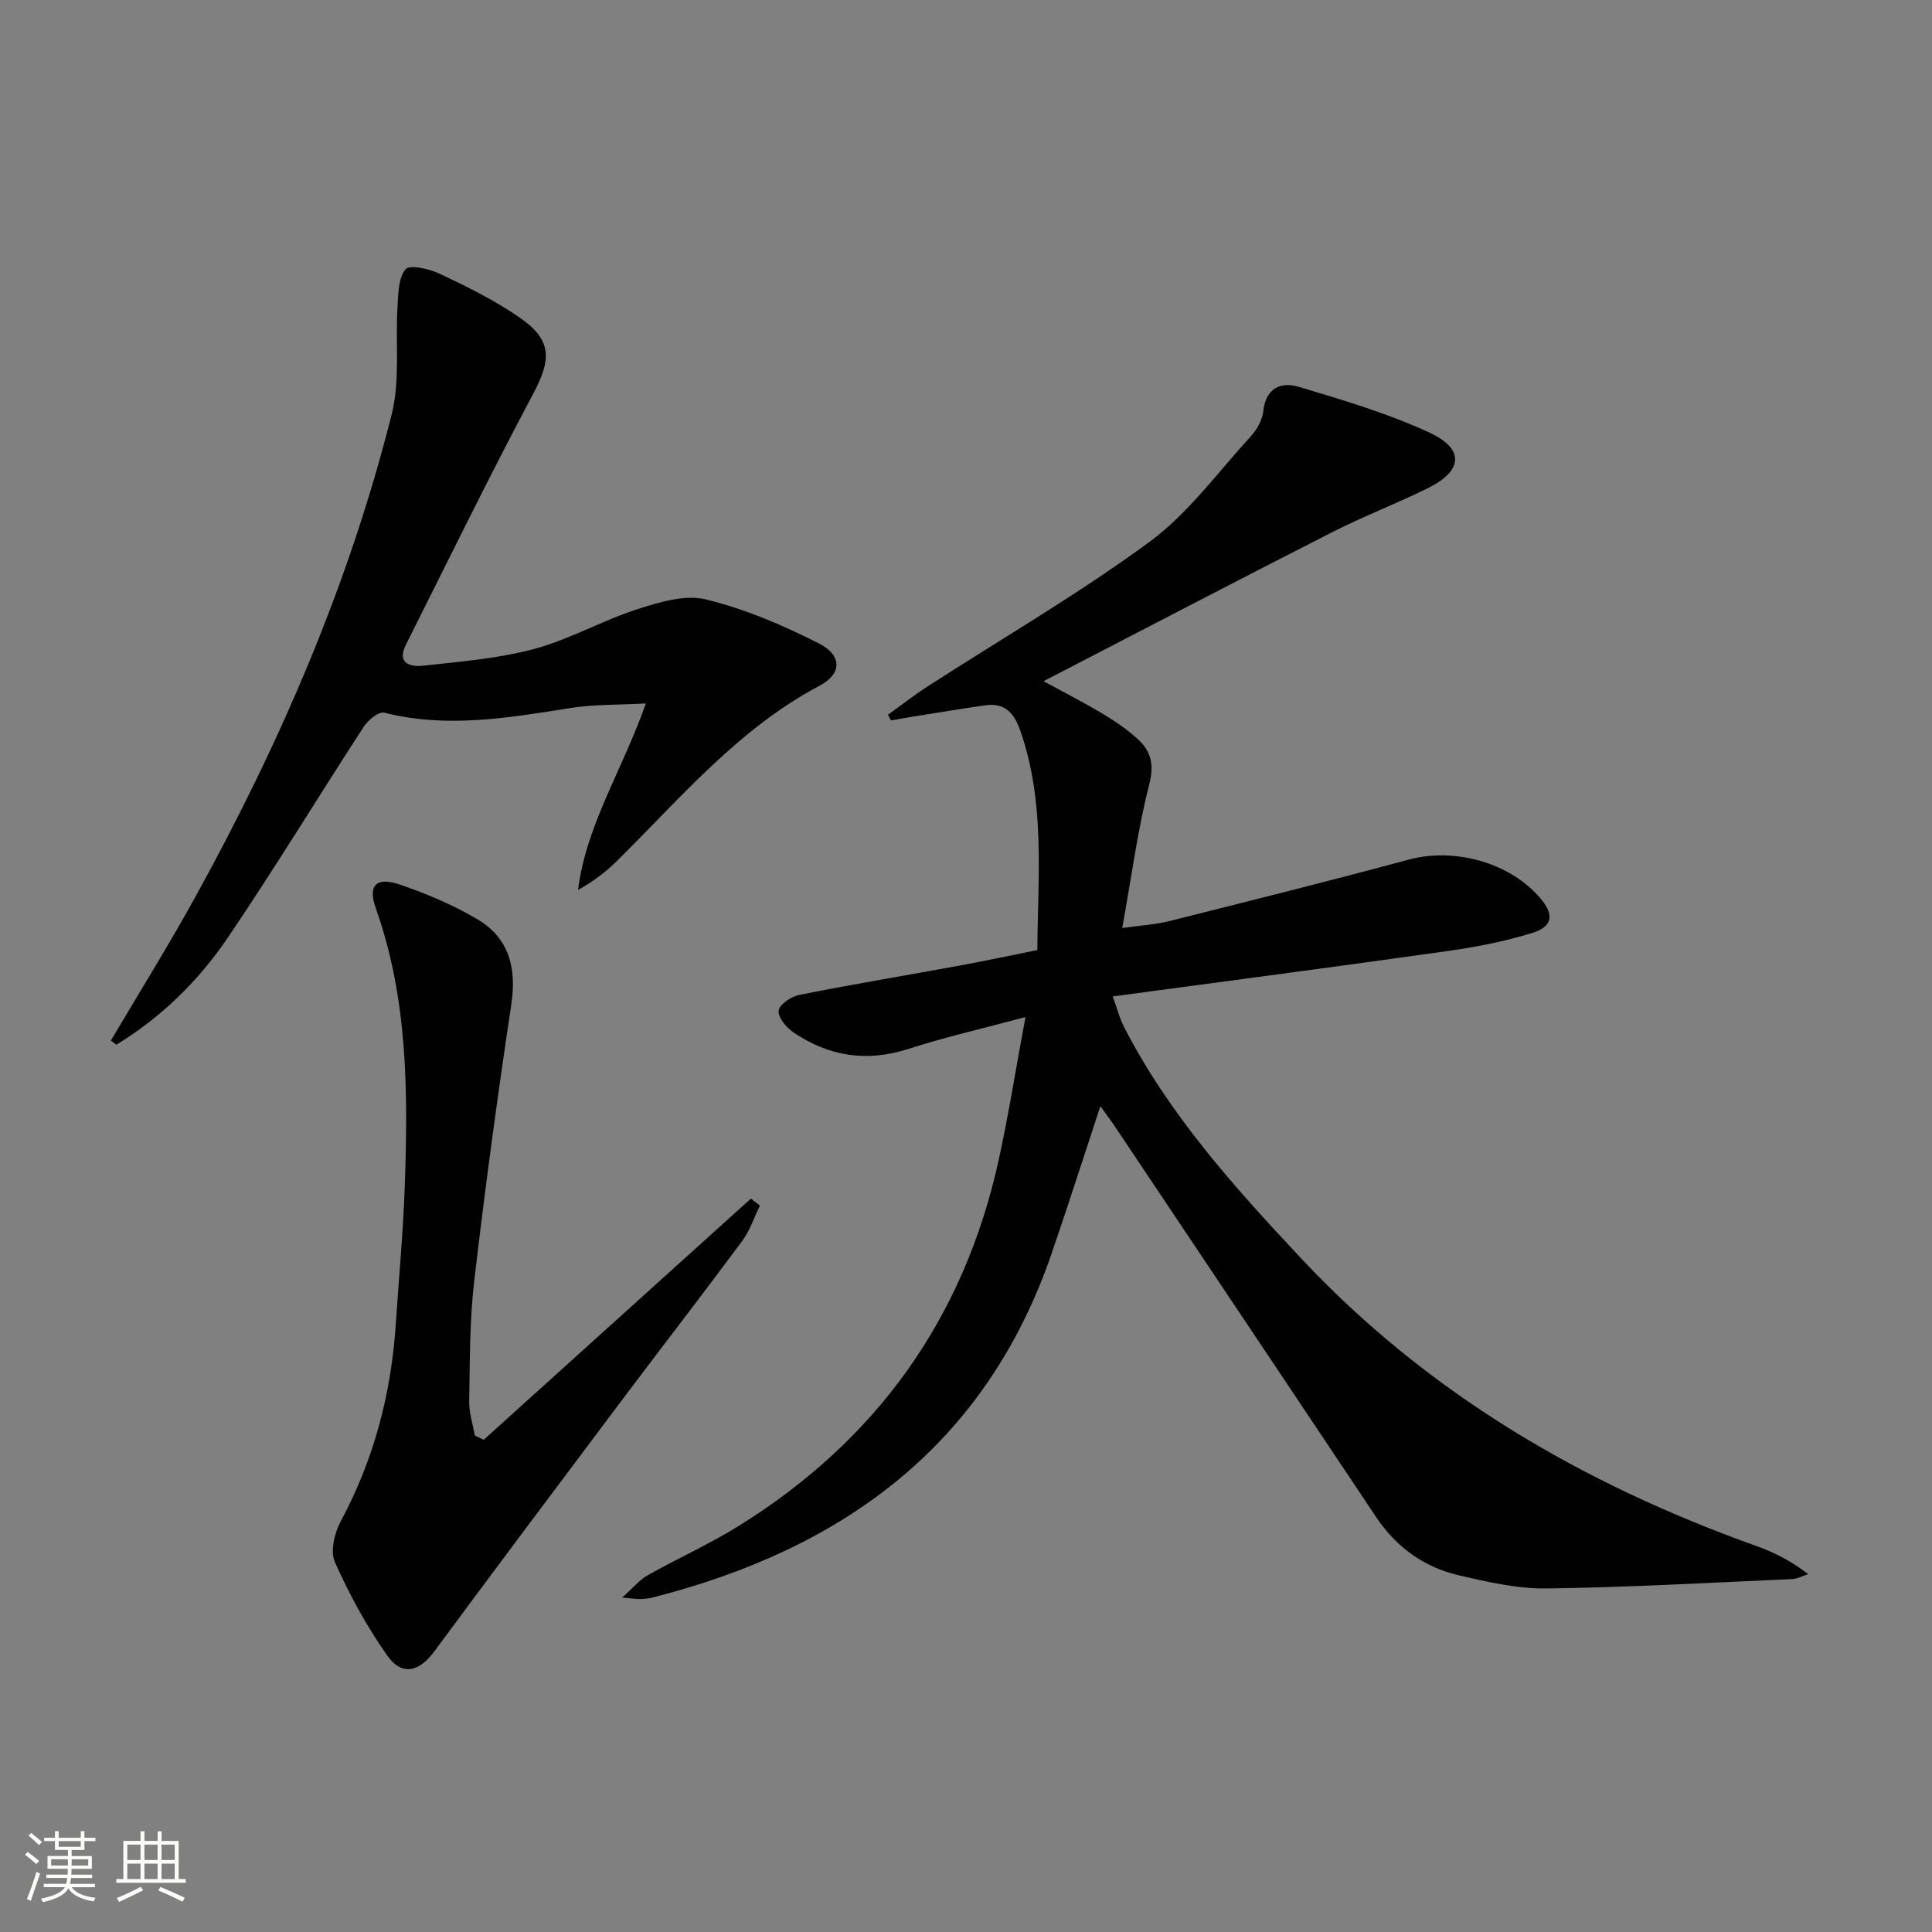 <svg enable-background="new 0 0 400 400" viewBox="0 0 400 400" xmlns="http://www.w3.org/2000/svg"><rect x="0" y="0" width="400" height="400" fill="#808080" stroke="none"/><path d="m5.17 384 .55-.58c.85.61 1.65 1.24 2.4 1.87l-.59.64c-.83-.73-1.62-1.38-2.36-1.93m1.22 9.53-.82-.34c.71-1.76 1.37-3.64 1.98-5.63.24.13.5.25.76.36-.6 1.67-1.24 3.54-1.92 5.61m-.5-13.5.57-.54c.56.44 1.31 1.06 2.26 1.87l-.64.64c-.68-.66-1.41-1.32-2.19-1.97m3.25.46h2.24v-1.36h.77v1.36h4.57v-1.36h.76v1.36h2.28v.69h-2.28v1.84h-2.64v1.26h4.18v2.64h-4.21c0 .45-.02.86-.05 1.21h4.32v.69h-4.38c-.04.34-.1.75-.19 1.22h5.15v.69h-4.82c.87 1.19 2.51 1.92 4.93 2.19-.17.31-.3.57-.37.76-2.77-.49-4.52-1.41-5.26-2.76-.56 1.26-2.3 2.23-5.24 2.9-.12-.24-.26-.48-.43-.72 2.73-.55 4.38-1.34 4.96-2.38h-4.38v-.69h4.65c.1-.38.17-.79.21-1.22h-4.32v-.69h4.4c.03-.34.05-.75.05-1.21h-4.2v-2.64h4.23v-1.26h-2.69v-1.84h-2.24zm1.46 4.46v1.29h3.45c.01-.4.02-.57.01-.53v-.32-.45h-3.46zm1.55-2.59h4.57v-1.19h-4.57zm6.11 2.59h-3.42v.77c-.01.19-.01.37-.02.53h3.44z" fill="#fbfcfa"/><path d="m32.63 379.16h.82v1.98h3.54v7.89h1.46v.78h-14.37v-.78h1.46v-7.89h3.55v-1.98h.82v1.98h2.73v-1.98zm-3.49 11.48.5.73c-1.61.82-3.28 1.63-5 2.41-.13-.27-.28-.55-.44-.82 1.75-.72 3.4-1.49 4.94-2.32m-2.78-5.55h2.73v-3.18h-2.73zm0 3.95h2.73v-3.2h-2.73zm3.54-3.95h2.73v-3.18h-2.73zm0 3.95h2.73v-3.2h-2.73zm7.89 4.68c-1.84-.92-3.51-1.7-5.02-2.32l.45-.73c1.89.8 3.57 1.55 5.04 2.23zm-1.62-11.81h-2.73v3.18h2.73zm-2.73 7.13h2.73v-3.2h-2.73z" fill="#fbfcfa"/><g fill="#010102"><path d="m227.82 229.03c-3.46 10.46-6.66 20.51-10.09 30.48-13.68 39.83-43.28 61.24-82.67 71.25-.8.2-1.64.28-2.47.3-.8.02-1.6-.11-3.78-.29 2.27-2.03 3.57-3.65 5.24-4.6 6.23-3.51 12.8-6.46 18.86-10.22 28.56-17.73 46.69-42.99 53.88-75.9 2.04-9.34 3.53-18.79 5.52-29.48-8.87 2.38-16.71 4.17-24.33 6.62-8.6 2.77-16.41 1.48-23.69-3.43-1.48-.99-3.25-3.13-3.08-4.52.16-1.28 2.61-2.93 4.28-3.26 11.06-2.2 22.18-4.05 33.27-6.08 5.2-.95 10.38-2.07 16.01-3.2.11-15.4 1.68-30.66-3.57-45.53-1.3-3.69-3.27-5.72-7.26-5.14-4.92.71-9.83 1.52-14.74 2.31-1.58.25-3.15.54-4.73.82-.21-.39-.43-.78-.64-1.17 2.72-1.95 5.36-4.02 8.17-5.84 15.36-9.92 31.24-19.13 45.95-29.93 8.02-5.89 14.14-14.38 20.97-21.84 1.29-1.41 2.45-3.43 2.64-5.27.52-4.87 3.73-6.11 7.36-5.02 9.17 2.76 18.46 5.49 27.1 9.51 7.29 3.4 6.83 7.92-.45 11.5-6.55 3.22-13.41 5.85-19.91 9.16-19.7 10.03-39.29 20.26-59.6 30.77 4.47 2.45 8.48 4.49 12.33 6.8 2.55 1.53 5.06 3.25 7.24 5.26 2.68 2.48 3.36 5.21 2.31 9.3-2.4 9.42-3.67 19.13-5.59 29.75 4.01-.57 6.91-.73 9.67-1.42 16.57-4.16 33.15-8.3 49.65-12.75 9.45-2.55 21 .6 27.27 8.04 2.83 3.36 2.58 5.81-1.69 7.14-5.82 1.81-11.89 2.96-17.94 3.81-22.67 3.2-45.37 6.17-68.93 9.34.89 2.44 1.39 4.45 2.3 6.24 9.29 18.15 22.78 33.12 36.55 47.83 26.27 28.08 58.45 46.87 94.39 59.71 3.68 1.32 7.21 3.08 10.75 5.83-1.11.35-2.21.97-3.34 1.02-16.95.75-33.9 1.72-50.86 1.94-6.04.08-12.18-1.34-18.13-2.72-7.21-1.67-12.97-5.83-17.13-12.06-18.03-26.98-36.06-53.95-54.11-80.91-.87-1.3-1.85-2.58-2.98-4.15z"/><path d="m22.95 215.45c5.87-9.95 11.99-19.76 17.56-29.87 17.46-31.66 31.76-64.68 40.59-99.81 1.77-7.05.74-14.78 1.2-22.19.17-2.72.15-6.04 1.68-7.84.87-1.02 4.98-.06 7.16.98 5.67 2.7 11.39 5.51 16.53 9.08 6.69 4.64 6.48 8.67 2.72 15.73-9.13 17.15-17.65 34.62-26.37 51.99-1.96 3.91 1.08 4.58 3.55 4.31 7.73-.85 15.59-1.48 23.05-3.48 7.3-1.96 14.05-5.87 21.28-8.2 4.55-1.47 9.89-3.11 14.24-2.05 8.08 1.97 15.96 5.33 23.41 9.12 4.84 2.46 4.77 6.29.17 8.73-16.87 8.93-28.87 23.35-42.1 36.41-2.3 2.27-4.92 4.21-7.94 5.89 1.69-13.47 9.13-24.66 14.04-38.61-5.84.32-10.81.18-15.63.95-12.83 2.04-25.57 4.24-38.55.96-1.12-.28-3.34 1.55-4.24 2.93-9.43 14.5-18.41 29.29-28.1 43.6-6.07 8.97-13.8 16.54-23.12 22.22-.36-.3-.75-.58-1.13-.85z"/><path d="m100.15 298.09c18.44-16.64 36.87-33.29 55.31-49.93.63.48 1.26.97 1.88 1.45-1.22 2.47-2.1 5.2-3.71 7.37-8.42 11.35-17.08 22.53-25.57 33.84-12.77 17-25.53 34.02-38.17 51.12-3.08 4.17-6.66 5.13-9.67.88-4.27-6.03-7.86-12.64-10.88-19.38-1-2.23-.1-6.05 1.2-8.46 6.9-12.83 10.47-26.49 11.41-40.94.61-9.28 1.49-18.56 1.83-27.85.71-19.64.75-39.22-5.98-58.16-1.72-4.85.17-6.57 5.14-4.84 5.47 1.9 10.92 4.17 15.88 7.12 6.61 3.92 8.18 10.12 7.03 17.71-2.86 19.03-5.44 38.1-7.67 57.22-.96 8.23-.89 16.6-1.04 24.91-.04 2.35.76 4.71 1.17 7.07.62.29 1.23.58 1.84.87z"/></g></svg>